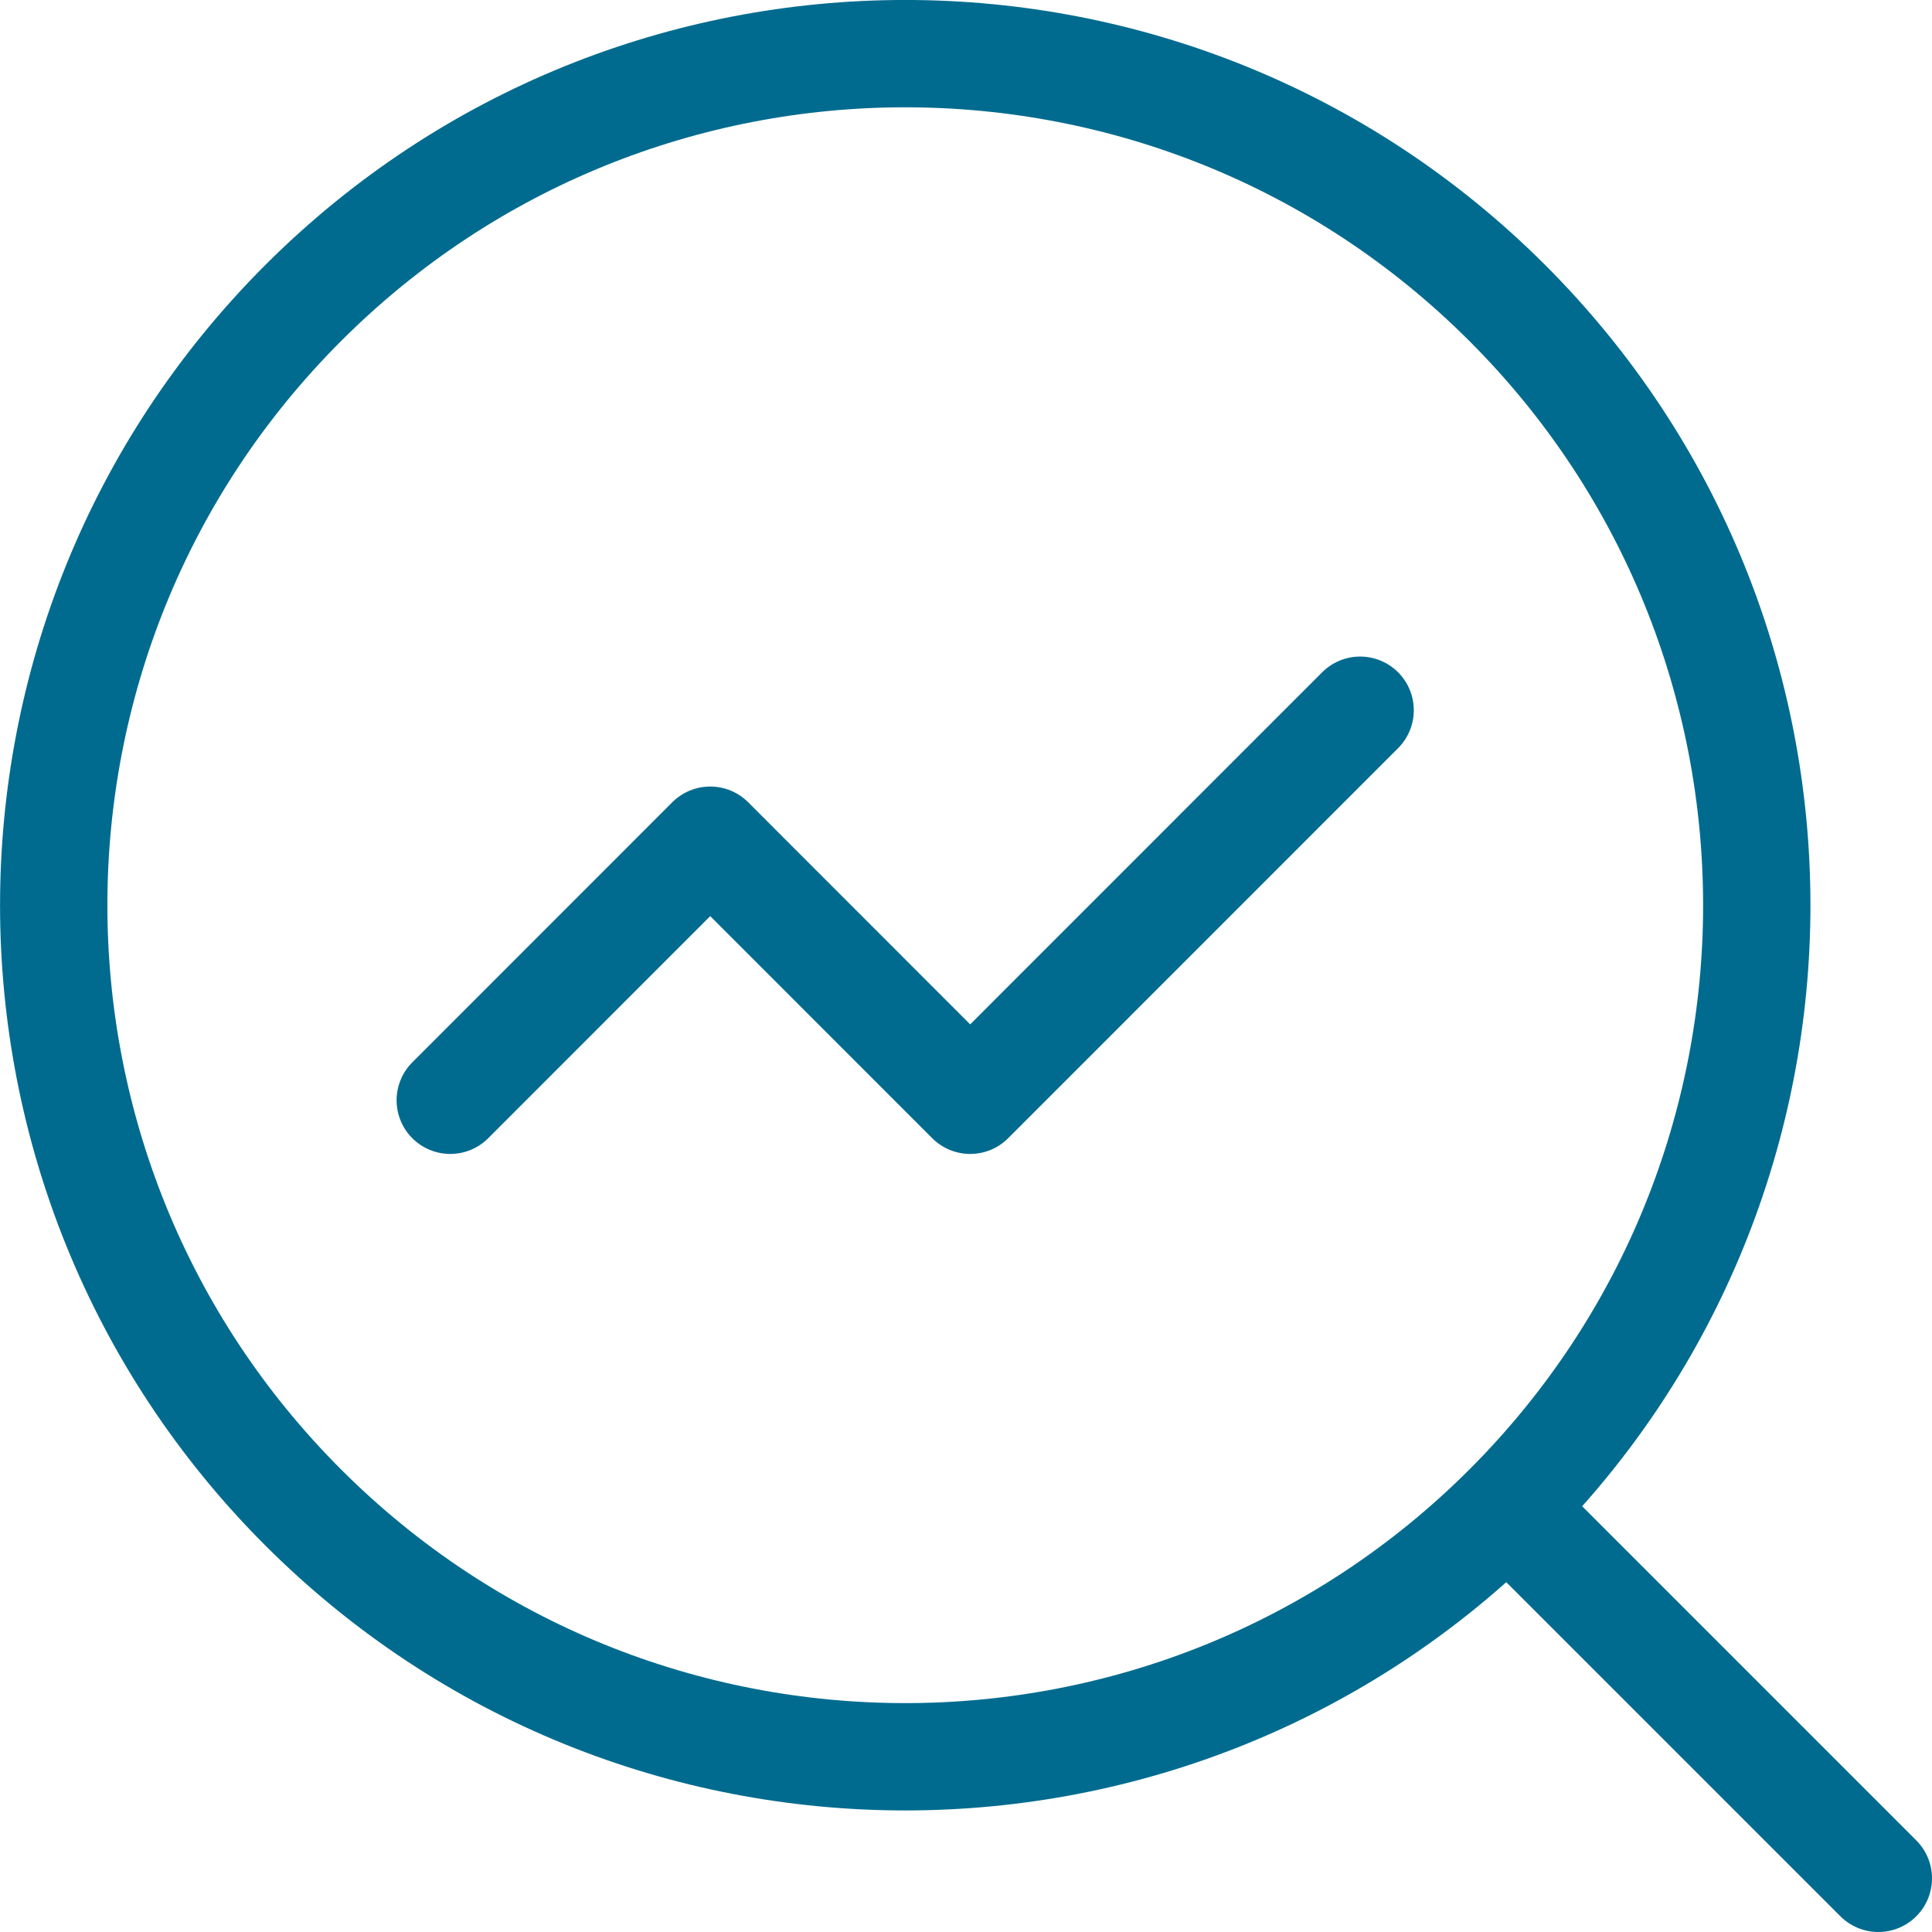 <svg width="18" height="18" viewBox="0 0 18 18" fill="none" xmlns="http://www.w3.org/2000/svg">
<path d="M12.672 6.617L9.039 10.251L6.617 7.828L4.195 10.251" stroke="#006B8F" stroke-linecap="round" stroke-linejoin="round"/>
<path d="M14.044 2.824C17.142 5.922 17.142 10.945 14.044 14.044C10.945 17.142 5.922 17.142 2.824 14.044C-0.274 10.945 -0.274 5.922 2.824 2.824C5.922 -0.275 10.945 -0.275 14.044 2.824" stroke="#006B8F" stroke-linecap="round" stroke-linejoin="round"/>
<path d="M17.5 17.5L14.047 14.047" stroke="#006B8F" stroke-linecap="round" stroke-linejoin="round"/>
</svg>
